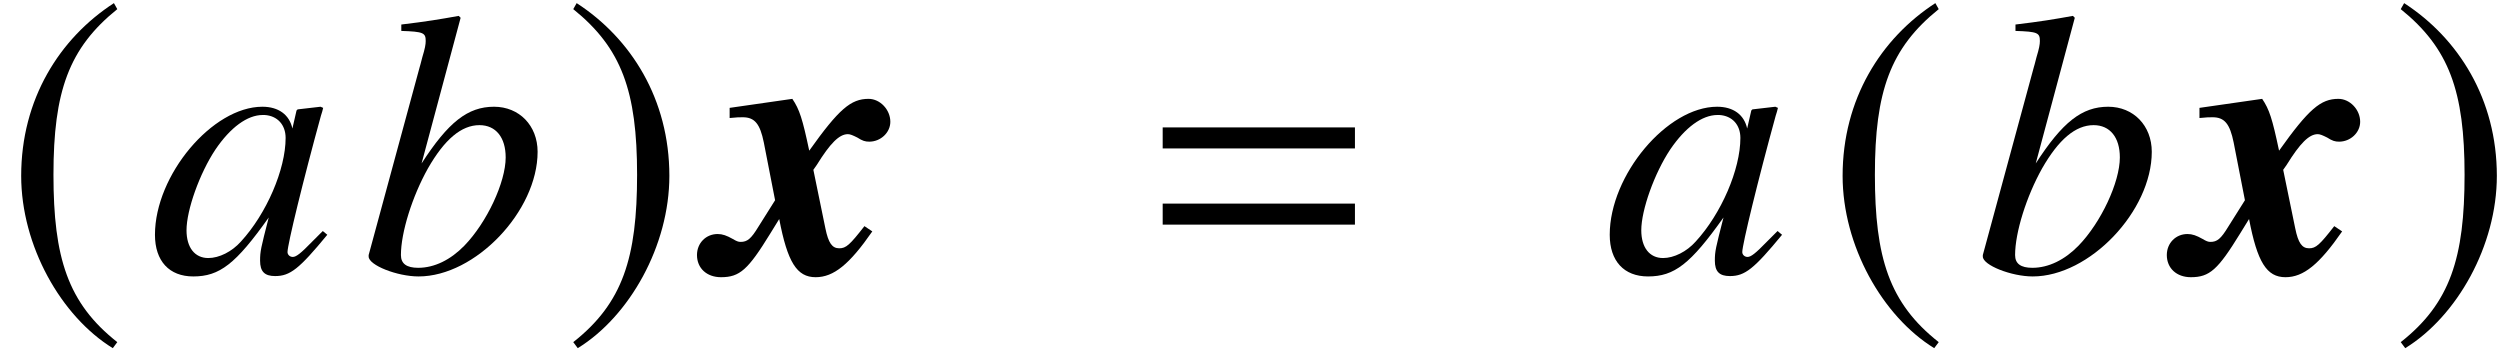 <?xml version='1.0' encoding='UTF-8'?>
<!-- This file was generated by dvisvgm 2.11.1 -->
<svg version='1.1' xmlns='http://www.w3.org/2000/svg' xmlns:xlink='http://www.w3.org/1999/xlink' width='79.31pt' height='11.145pt' viewBox='51.852 60.433 79.31 11.145'>
<defs>
<path id='g7-185' d='M3.514-8.54C1.787-7.42 .572-5.491 .572-3.061C.572-.846 1.834 1.394 3.478 2.406L3.621 2.215C2.049 .977 1.596-.465 1.596-3.097C1.596-5.741 2.084-7.111 3.621-8.349L3.514-8.54Z'/>
<path id='g7-186' d='M.453-8.54L.345-8.349C1.882-7.111 2.37-5.741 2.37-3.097C2.37-.465 1.918 .977 .345 2.215L.488 2.406C2.132 1.394 3.394-.846 3.394-3.061C3.394-5.491 2.18-7.42 .453-8.54Z'/>
<path id='g10-48' d='M5.669-1.191L5.526-1.31L5.193-.977C4.824-.596 4.681-.488 4.574-.488C4.478-.488 4.407-.56 4.407-.643C4.407-.881 4.907-2.93 5.467-4.967C5.503-5.086 5.515-5.11 5.538-5.217L5.455-5.253L4.728-5.169L4.693-5.133L4.562-4.562C4.466-5.002 4.121-5.253 3.609-5.253C2.025-5.253 .202-3.085 .202-1.191C.202-.357 .655 .131 1.417 .131C2.251 .131 2.763-.262 3.811-1.739C3.561-.762 3.537-.667 3.537-.369C3.537-.024 3.68 .119 4.014 .119C4.49 .119 4.776-.107 5.669-1.191ZM4.347-4.264C4.347-3.263 3.74-1.858 2.93-.977C2.644-.655 2.239-.453 1.894-.453C1.465-.453 1.203-.786 1.203-1.334C1.203-1.977 1.62-3.144 2.12-3.895C2.596-4.597 3.132-4.991 3.621-4.991C3.645-4.991 3.657-4.991 3.68-4.991C4.085-4.967 4.347-4.681 4.347-4.264Z'/>
<path id='g10-49' d='M5.634-3.823C5.634-4.657 5.05-5.253 4.252-5.253C3.418-5.253 2.799-4.764 1.953-3.454L3.192-8.075L3.132-8.135C2.537-8.028 2.108-7.956 1.31-7.861V-7.658C2.013-7.635 2.084-7.599 2.084-7.337C2.084-7.23 2.061-7.099 1.977-6.825L1.918-6.598L1.894-6.515L.274-.548V-.5C.274-.226 1.179 .131 1.858 .131C3.657 .131 5.634-1.941 5.634-3.823ZM4.621-3.645C4.621-2.859 4.026-1.584 3.311-.846C2.87-.393 2.358-.143 1.846-.143C1.477-.143 1.298-.274 1.298-.548C1.298-1.263 1.656-2.406 2.156-3.299C2.68-4.216 3.216-4.669 3.788-4.669C4.312-4.669 4.621-4.276 4.621-3.645Z'/>
<path id='g4-61' d='M6.575-3.93V-4.597H.476V-3.93H6.575ZM6.575-1.513V-2.18H.476V-1.513H6.575Z'/>
<path id='g1-120' d='M5.014-1.298L4.764-1.465C4.3-.869 4.181-.762 3.966-.762C3.74-.762 3.621-.929 3.526-1.394L3.144-3.252C3.18-3.299 3.192-3.323 3.252-3.406C3.68-4.097 3.966-4.383 4.24-4.383C4.312-4.383 4.395-4.347 4.538-4.276C4.705-4.169 4.788-4.145 4.919-4.145C5.276-4.145 5.586-4.431 5.586-4.776C5.586-5.157 5.264-5.503 4.895-5.503C4.335-5.503 3.954-5.181 3.013-3.859C2.799-4.871 2.704-5.169 2.477-5.503L.488-5.217V-4.895C.715-4.919 .798-4.919 .905-4.919C1.286-4.919 1.453-4.705 1.572-4.121L1.93-2.287L1.405-1.453C1.167-1.06 1.048-.965 .834-.965C.762-.965 .703-.989 .584-1.06C.393-1.167 .262-1.215 .107-1.215C-.262-1.215-.548-.929-.548-.548C-.548-.131-.238 .155 .214 .155C.81 .155 1.072-.083 1.775-1.227L2.061-1.691C2.323-.322 2.62 .155 3.216 .155C3.788 .155 4.288-.25 5.014-1.298Z'/>
</defs>
<g id='page1'>
<use x='51.952' y='69.072' xlink:href='#g7-185'/>
<use x='56.566' y='69.072' xlink:href='#g10-48'/>
<use x='63.273' y='69.072' xlink:href='#g10-49'/>
<use x='69.693' y='69.072' xlink:href='#g7-186'/>
<use x='74.511' y='69.072' xlink:href='#g1-120'/>
<use x='88.261' y='69.072' xlink:href='#g4-61'/>
<use x='102.717' y='69.072' xlink:href='#g10-48'/>
<use x='109.735' y='69.072' xlink:href='#g7-185'/>
<use x='114.481' y='69.072' xlink:href='#g10-49'/>
<use x='121.14' y='69.072' xlink:href='#g1-120'/>
<use x='127.668' y='69.072' xlink:href='#g7-186'/>
</g>
</svg>